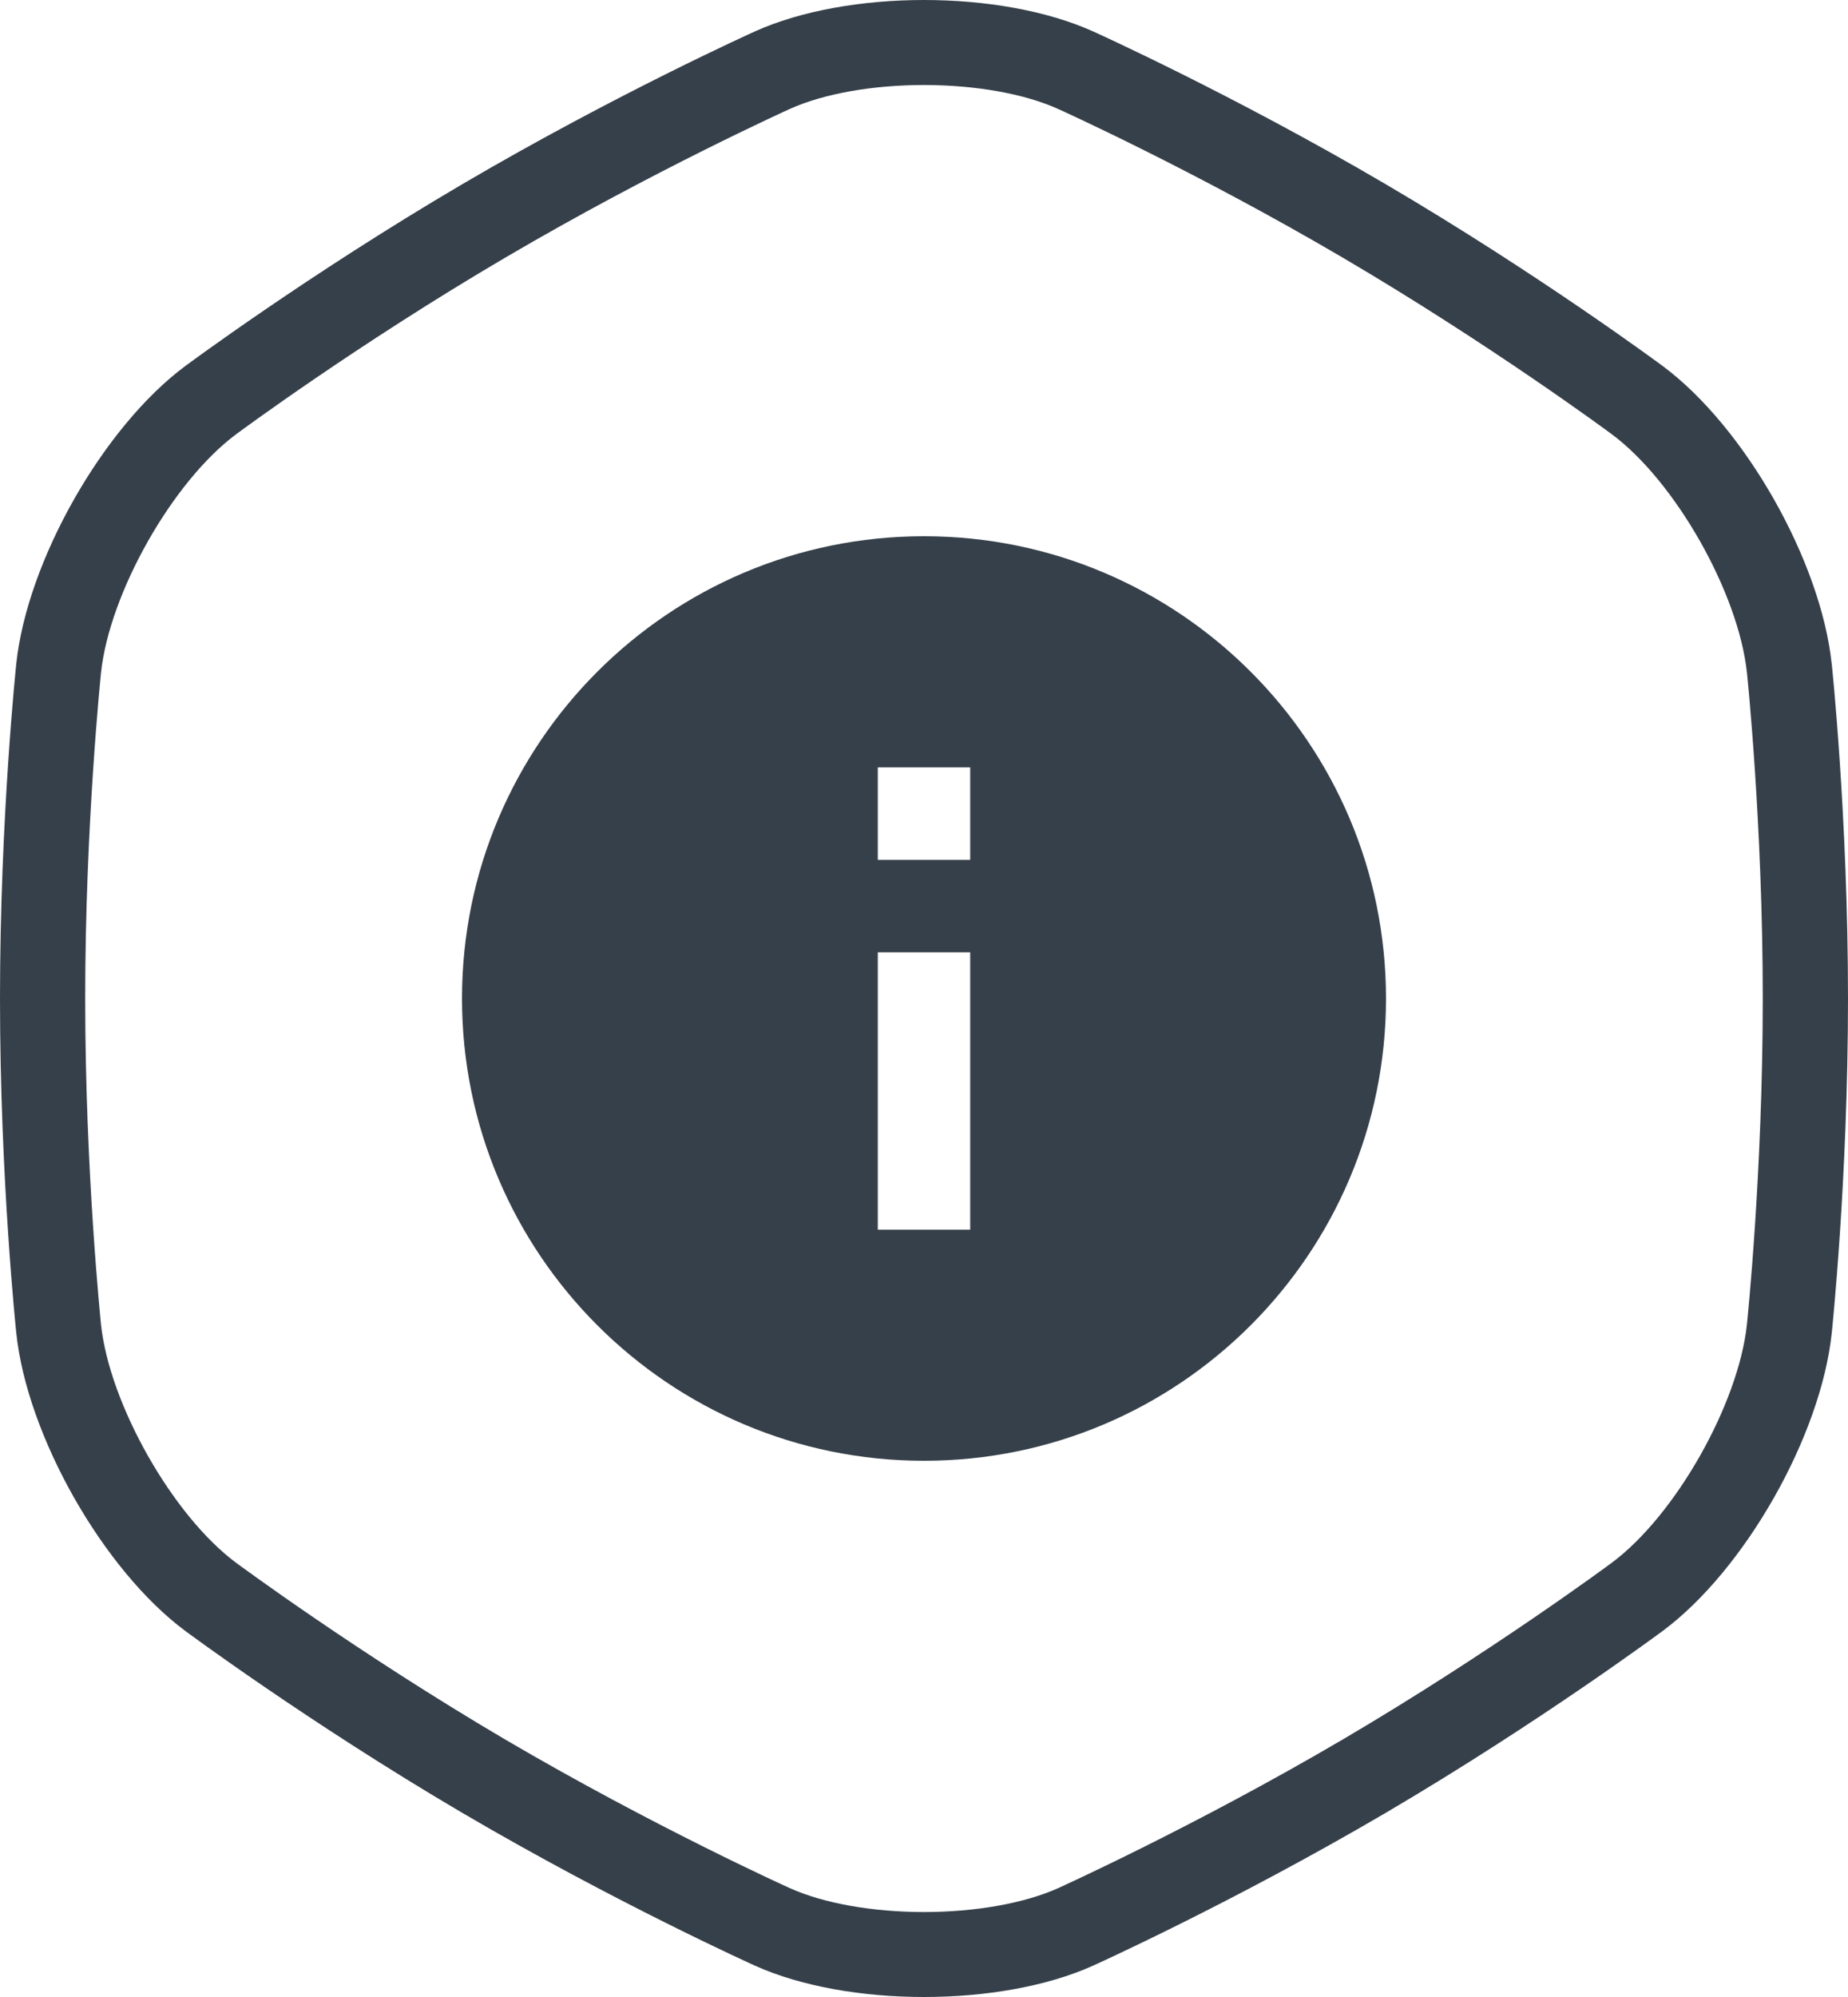 <svg width="100" height="108" xmlns="http://www.w3.org/2000/svg"><g fill="#36404A" fill-rule="evenodd"><path d="M99.118 35.901c-.588-5.56-4.704-12.808-9.146-16.107 0 0-6.64-4.93-14.972-9.822-8.34-4.895-15.856-8.275-15.856-8.275C56.63.566 53.314 0 49.998 0c-3.314 0-6.63.566-9.144 1.697 0 0-7.519 3.38-15.856 8.275-8.334 4.892-14.971 9.822-14.971 9.822C5.586 23.093 1.468 30.34.88 35.9.88 35.901 0 44.212 0 54c0 9.787.882 18.099.882 18.099.587 5.56 4.706 12.807 9.144 16.104 0 0 6.639 4.932 14.974 9.829 8.337 4.892 15.856 8.275 15.856 8.275C43.37 107.438 46.686 108 50 108c3.316 0 6.632-.563 9.146-1.694 0 0 7.516-3.383 15.856-8.275 8.331-4.896 14.971-9.828 14.971-9.828 4.443-3.297 8.559-10.544 9.147-16.104 0 0 .88-8.312.88-18.099 0-9.788-.88-18.099-.88-18.099h-.002zm-4.586 35.714c-.457 4.322-3.876 10.349-7.316 12.902-.064.05-6.555 4.855-14.557 9.556-8.006 4.698-15.34 8.013-15.409 8.044-1.827.818-4.468 1.288-7.252 1.288s-5.427-.47-7.248-1.288c-.073-.03-7.385-3.334-15.412-8.042-8.002-4.704-14.495-9.51-14.56-9.556-3.439-2.553-6.855-8.583-7.314-12.9C5.46 71.536 4.61 63.413 4.61 54c0-9.407.85-17.533.855-17.615.46-4.32 3.875-10.349 7.318-12.905.063-.047 6.528-4.837 14.556-9.546 8.002-4.7 15.34-8.014 15.41-8.047 1.824-.82 4.465-1.29 7.249-1.29s5.426.47 7.247 1.29c.077.033 7.384 3.334 15.415 8.047 8.002 4.697 14.495 9.5 14.556 9.548 3.44 2.552 6.859 8.583 7.316 12.902.011.08.856 8.21.856 17.615 0 9.412-.846 17.535-.857 17.616h.002z"/><path d="M50 29c-13.8 0-25 11.2-25 25s11.2 25 25 25 25-11.2 25-25-11.2-25-25-25zm2.5 37.5h-5v-15h5v15zm0-20h-5v-5h5v5z" fill-rule="nonzero"/></g></svg>